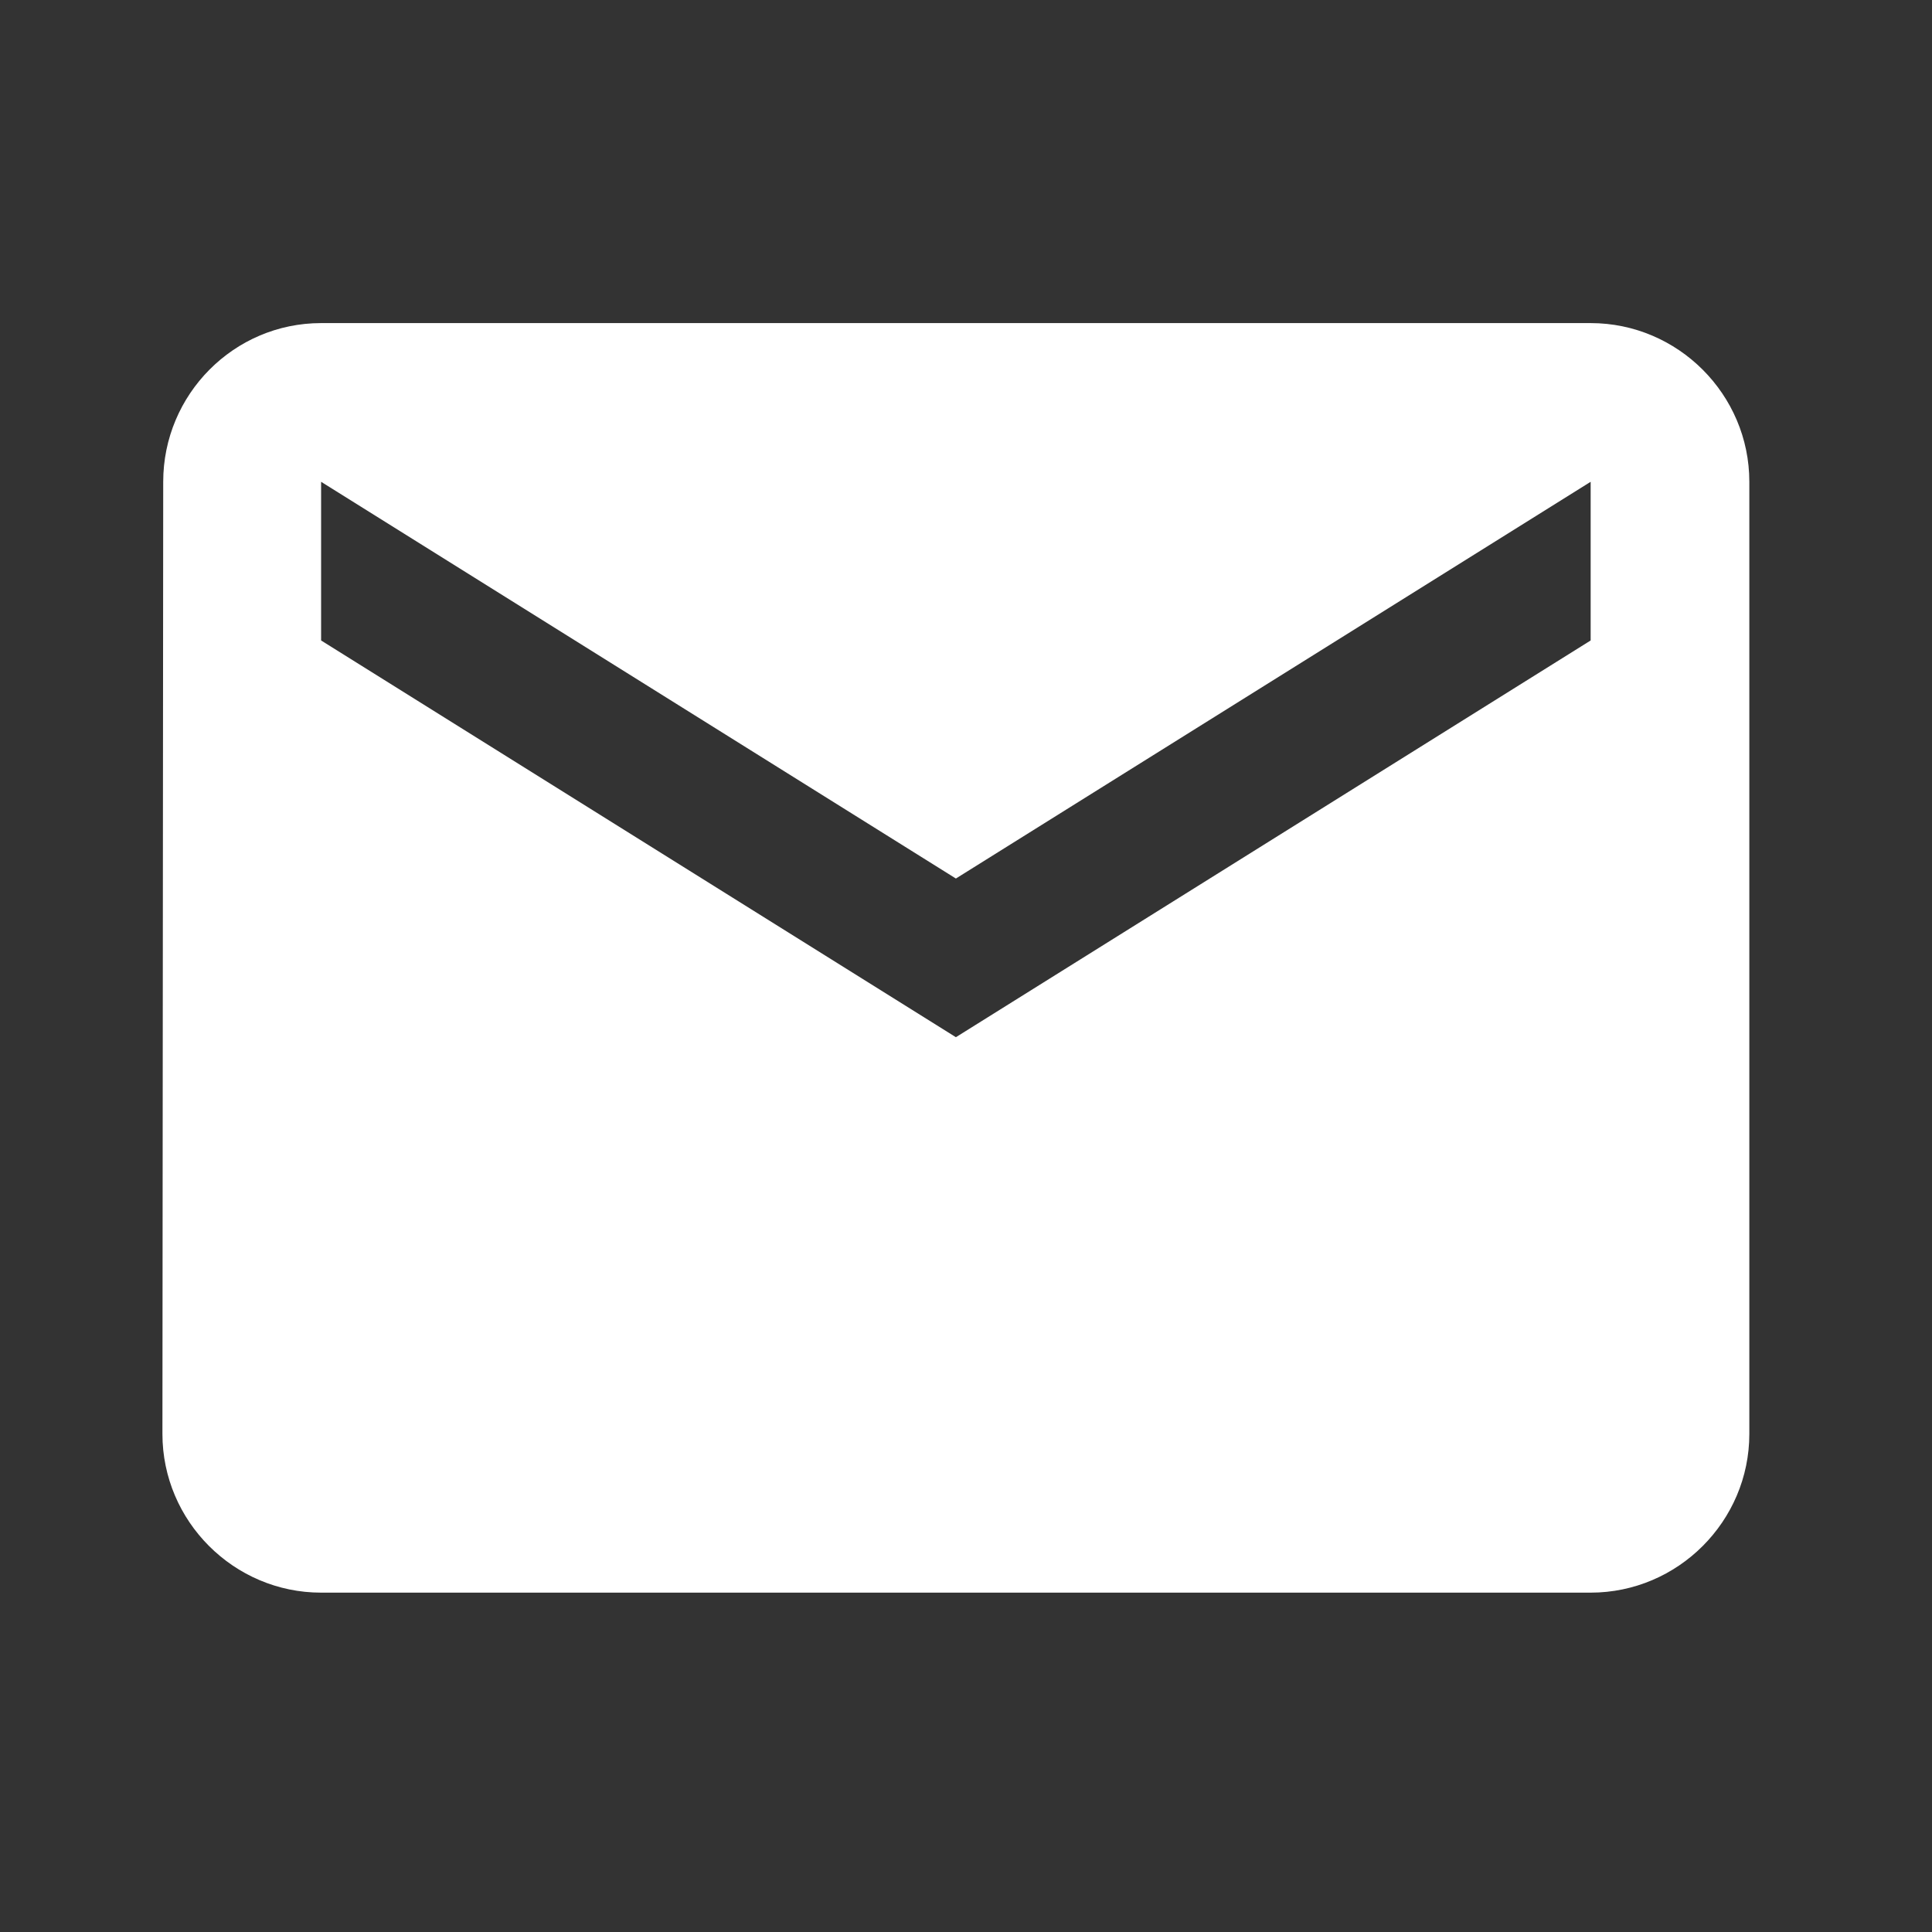 <?xml version="1.0" encoding="UTF-8"?> <svg xmlns="http://www.w3.org/2000/svg" width="69" height="69" viewBox="0 0 69 69" fill="none"><rect x="0" y="0" width="69" height="69" fill="#333333" stroke="none"/><g clip-path="url(#clip0_77_379)"><path d="M56.809 11.539H11.468C8.351 11.539 5.829 14.089 5.829 17.207L5.801 51.212C5.801 54.329 8.351 56.88 11.468 56.88H56.809C59.926 56.88 62.476 54.329 62.476 51.212V17.207C62.476 14.089 59.926 11.539 56.809 11.539ZM56.809 22.874L34.139 37.043L11.468 22.874V17.207L34.139 31.376L56.809 17.207V22.874Z" fill="white"></path></g><defs><clipPath id="clip0_77_379"><rect width="68.011" height="68.011" fill="white" transform="translate(0.133 0.204)"></rect></clipPath></defs></svg> 